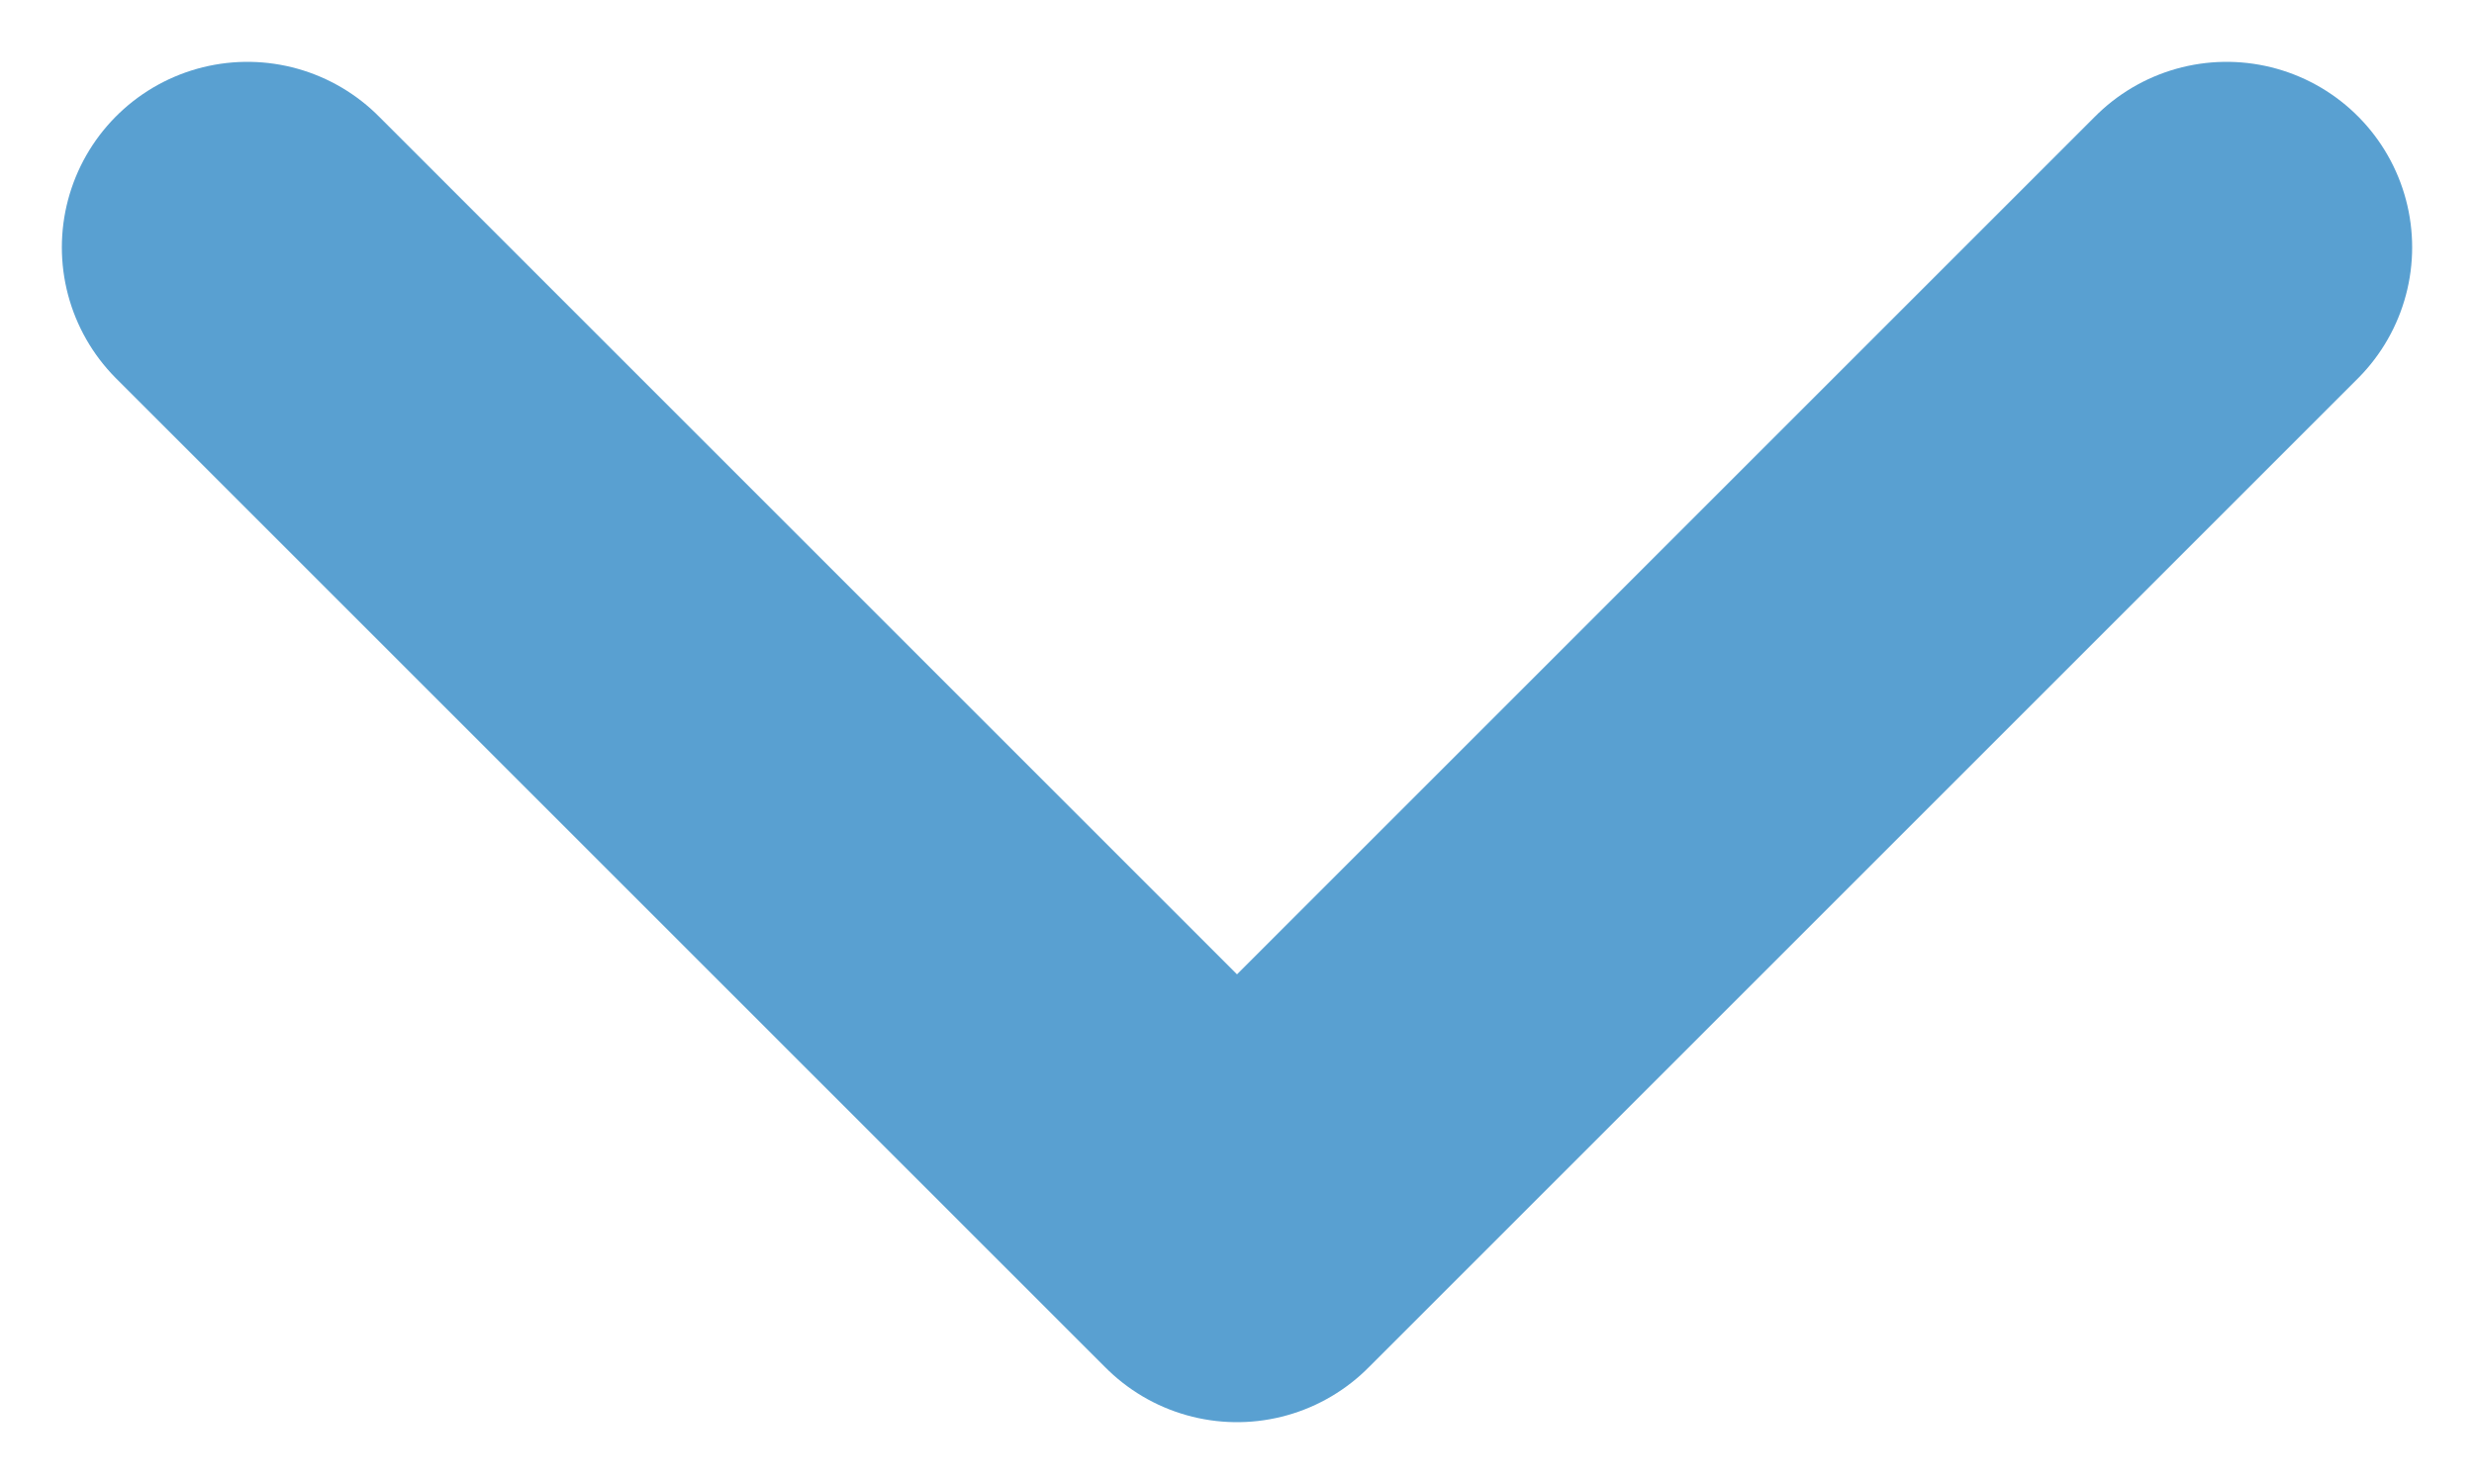 <svg width="20" height="12" viewBox="0 0 20 12" fill="none" xmlns="http://www.w3.org/2000/svg">
	<path d="M2 2L10 10L18 2" stroke="#59A0D1" stroke-width="3" stroke-linecap="round" stroke-linejoin="round" />
</svg>
